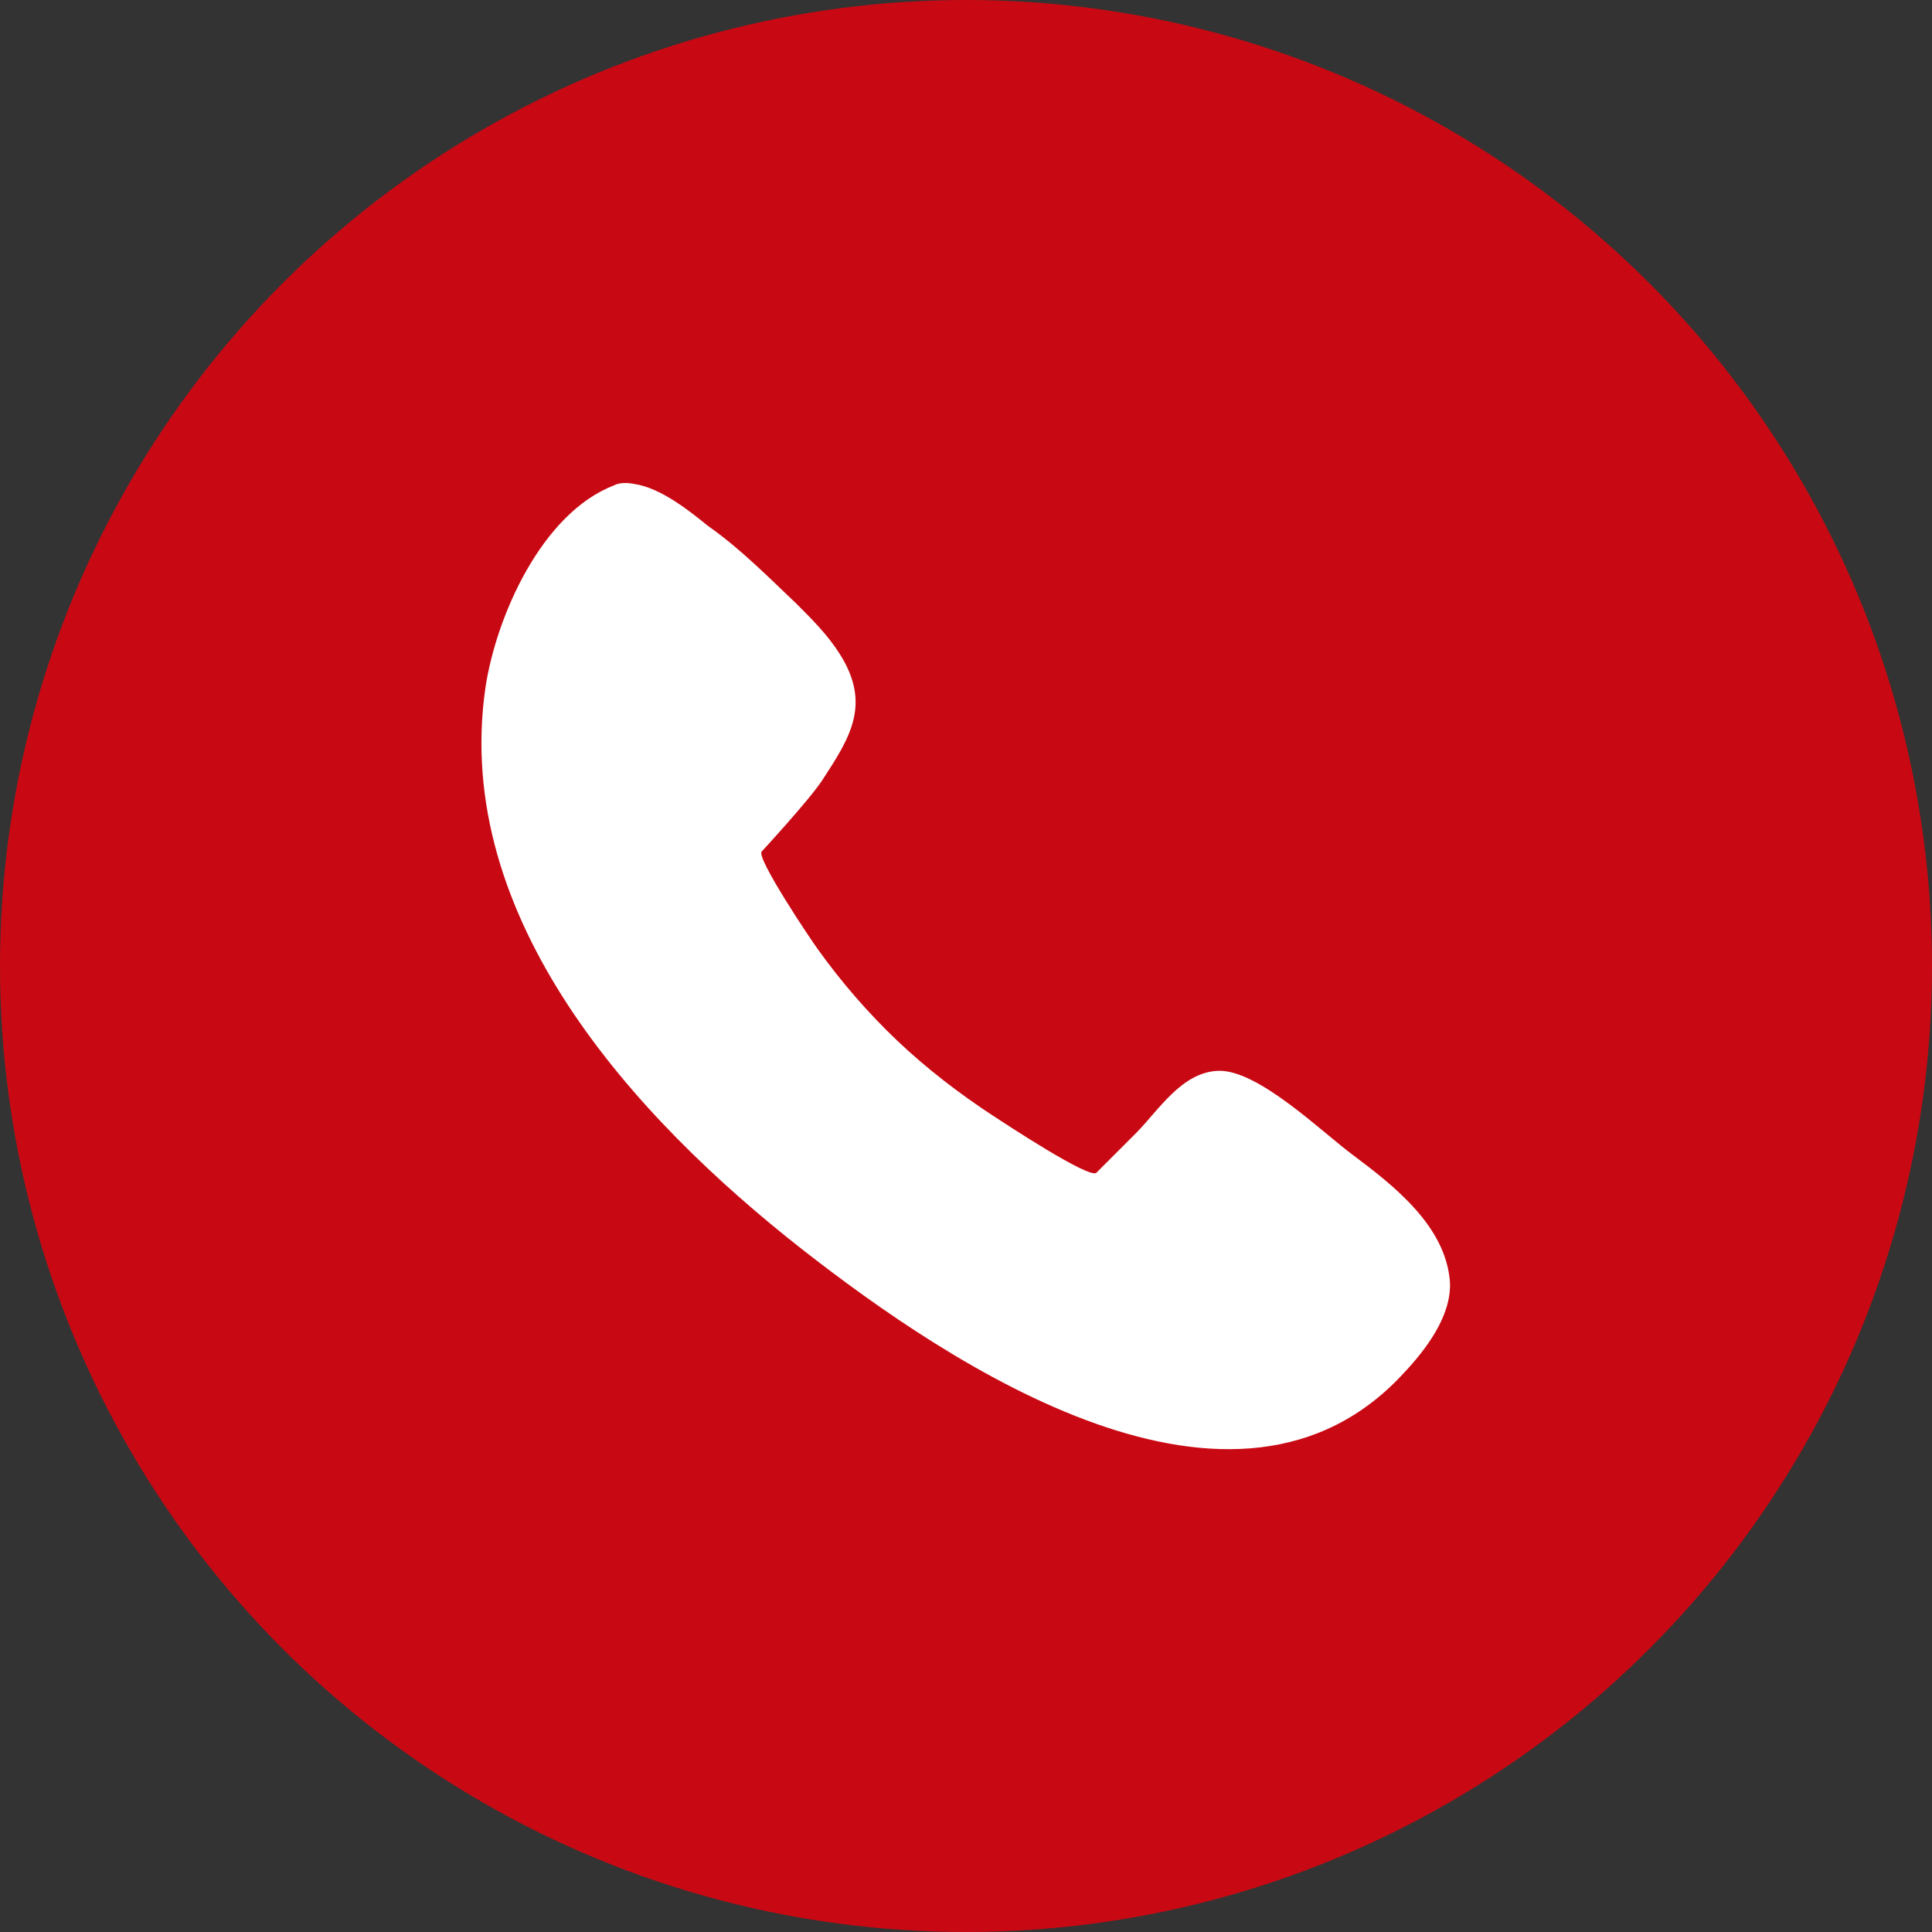 <?xml version="1.0" encoding="utf-8"?>
<!-- Generator: Adobe Illustrator 21.0.2, SVG Export Plug-In . SVG Version: 6.00 Build 0)  -->
<svg version="1.1" id="Layer_1" xmlns="http://www.w3.org/2000/svg" xmlns:xlink="http://www.w3.org/1999/xlink" x="0px" y="0px"
	 viewBox="0 0 400 400" style="enable-background:new 0 0 400 400;" xml:space="preserve">
<rect x="0" y="0" width="400" height="400" fill="#333333" stroke="none"/>
<style type="text/css">
	.st0{fill:#C80913;}
	.st1{fill:#FFFFFF;}
</style>
<g>
	<circle class="st0" cx="200" cy="200" r="200"/>
</g>
<path class="st1" d="M131.3,100.2c-1.4-0.3-3.1-0.3-4.2,0.3c-15,5.8-24.4,27.2-26.6,41.9c-6.9,47.7,30.8,89,65.5,116.2
	c30.8,24.1,89.9,63.8,124.8,25.5c4.4-4.7,9.7-11.6,9.4-18.6c-0.8-11.6-11.6-20-20-26.3c-6.4-4.7-19.7-17.8-28-17.5
	c-7.5,0.3-12.2,8-16.9,12.8l-8.3,8.3c-1.4,1.4-19.1-10.3-21.1-11.6c-7.2-4.7-14.1-10-20.2-15.8c-6.1-5.8-11.6-12.2-16.4-18.9
	c-1.4-1.9-12.8-18.9-11.6-20.2c0,0,9.7-10.5,12.5-14.7c5.8-8.9,10.3-15.8,3.6-26.3c-2.5-3.9-5.5-6.9-8.9-10.3
	c-5.8-5.5-11.6-11.4-18.3-16.1C143,106,136.9,101,131.3,100.2z"/>
</svg>
